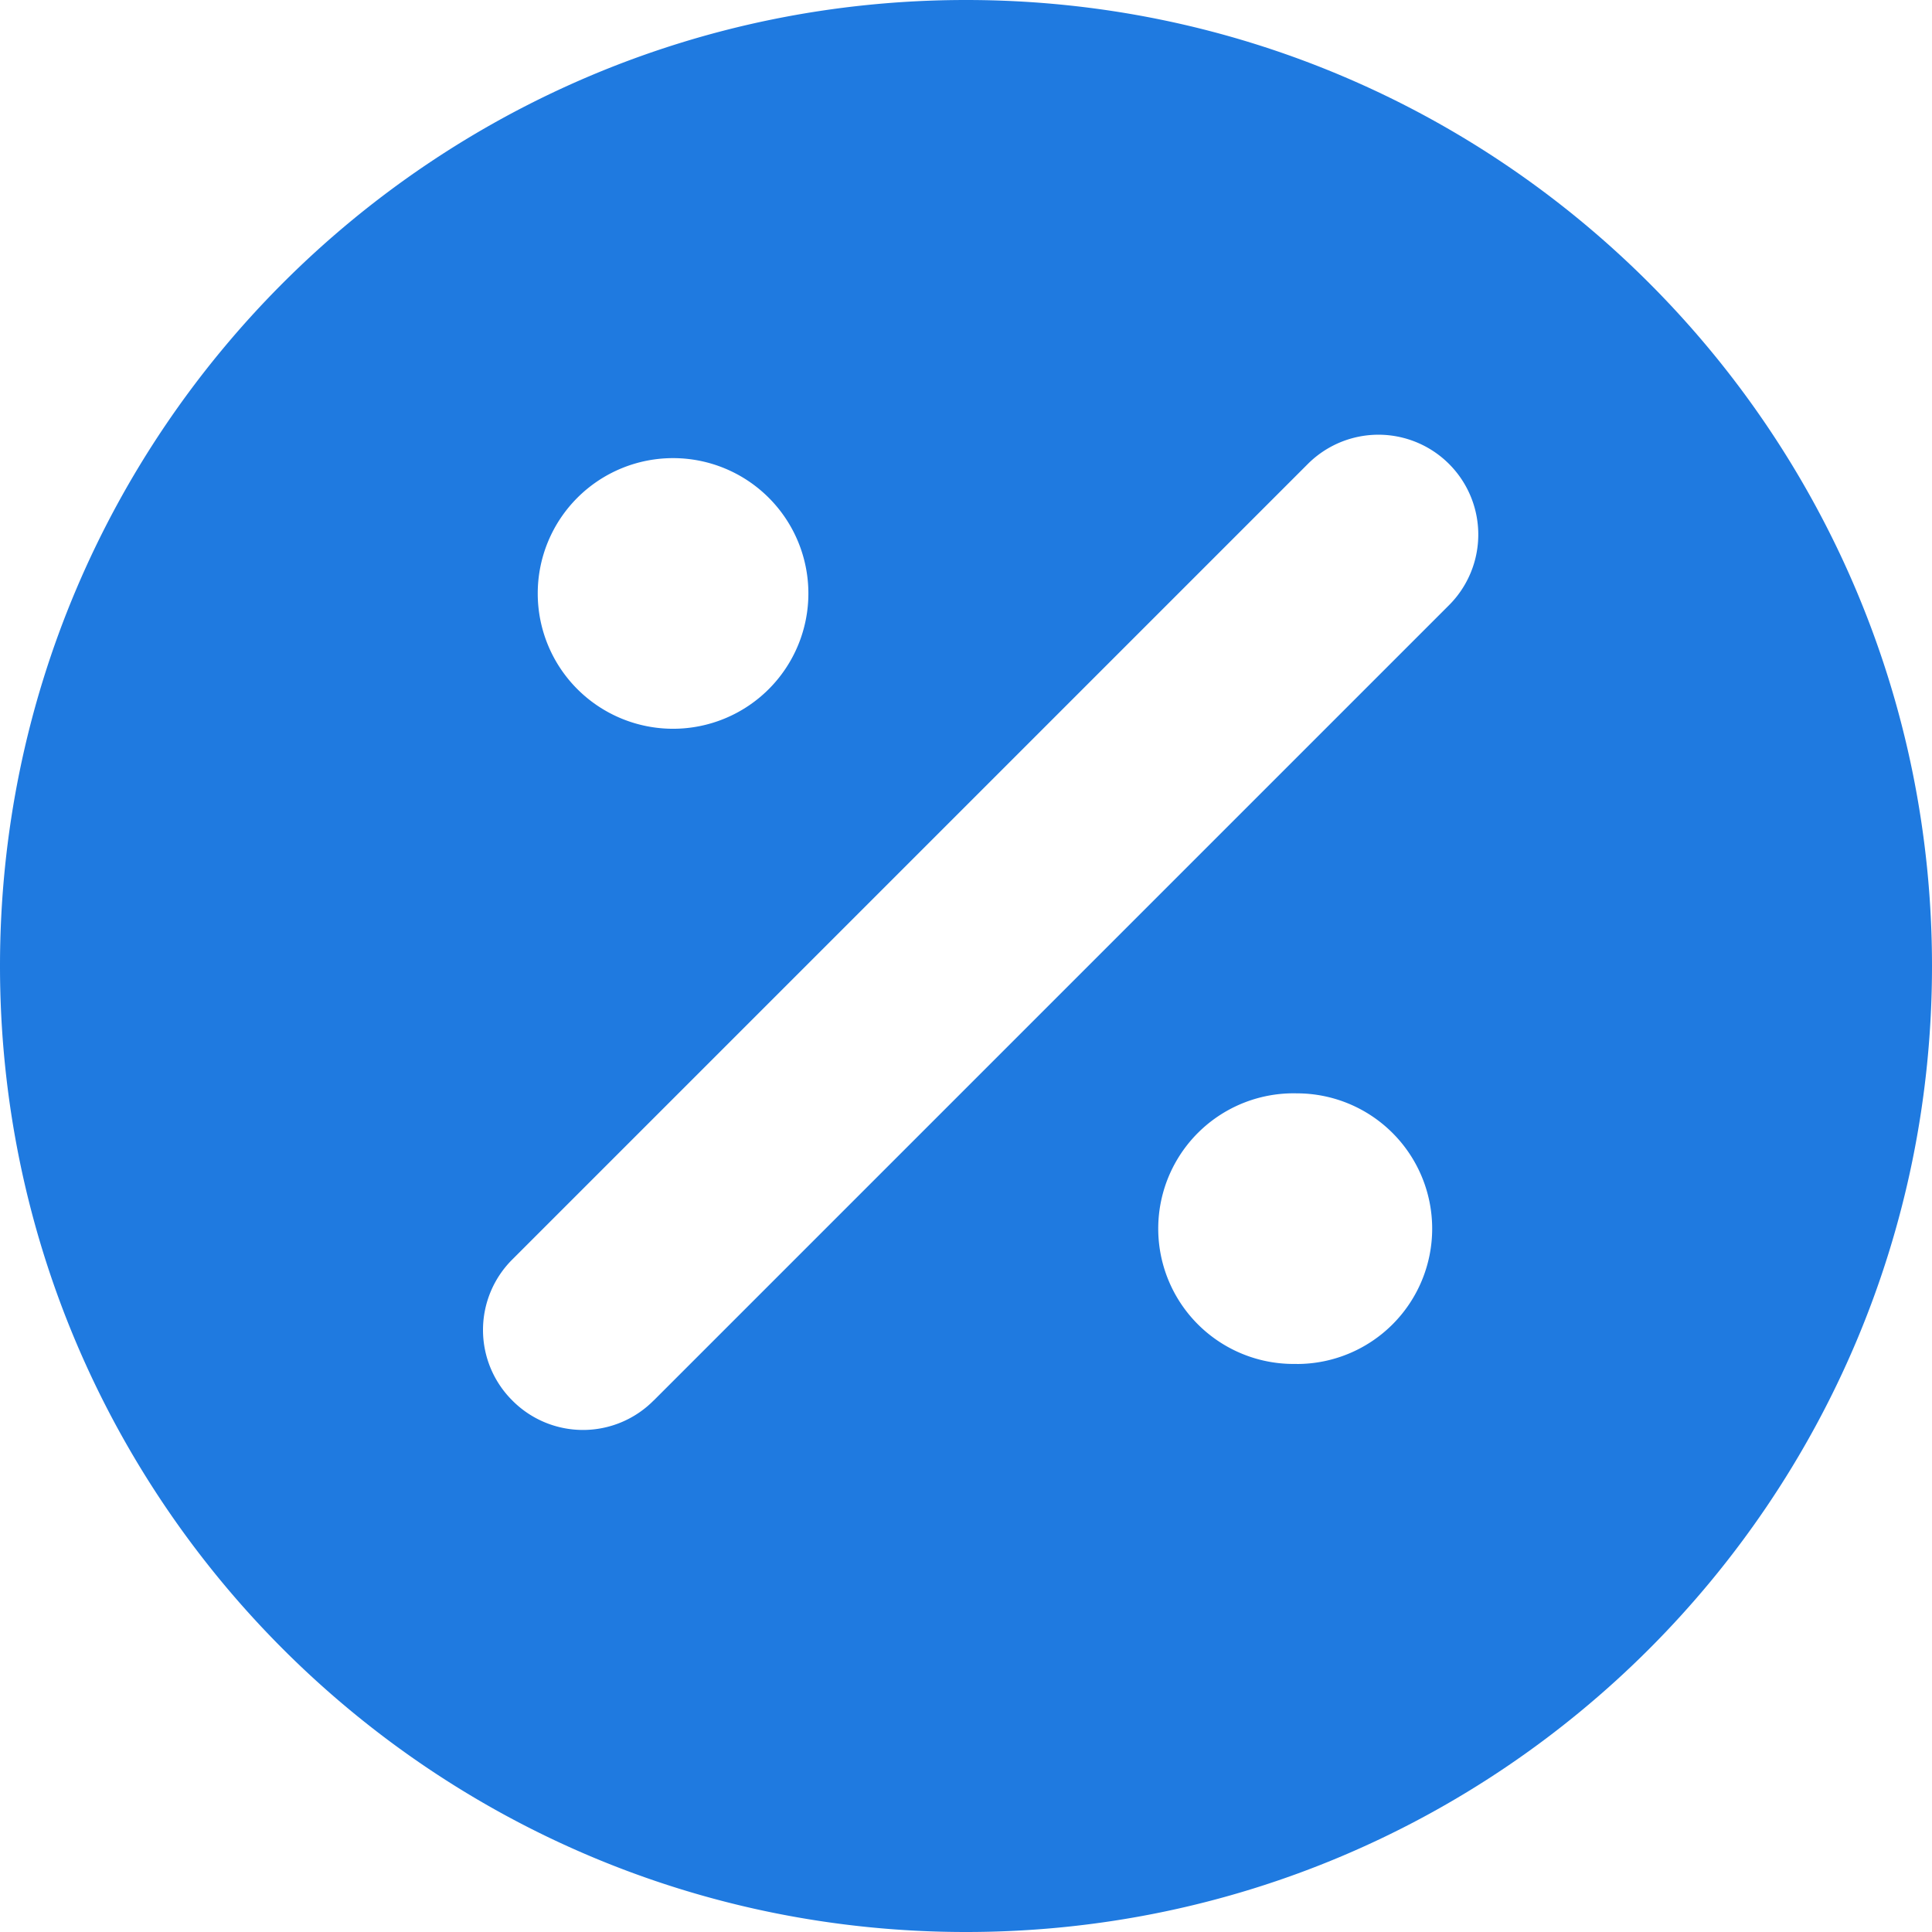 <svg xmlns="http://www.w3.org/2000/svg" width="24" height="24" fill="none" viewBox="0 0 24 24"><g clip-path="url(#a)"><path fill="#1F7AE0" fill-rule="evenodd" d="M12 24c6.627 0 12-5.373 12-12S18.627 0 12 0 0 5.373 0 12s5.373 12 12 12m-3.88-6.602L18 7.518a1.24 1.24 0 1 0-1.753-1.755l-9.882 9.882a1.235 1.235 0 0 0 0 1.753 1.235 1.235 0 0 0 1.754 0m.242-8.345a1.681 1.681 0 1 1 0-3.362 1.681 1.681 0 0 1 0 3.362m7.749 7.89a1.681 1.681 0 1 1 0-3.361 1.681 1.681 0 0 1 0 3.362" clip-rule="evenodd"/></g><defs><clipPath id="a"><path fill="#fff" d="M0 0h24v24H0z"/></clipPath></defs></svg>